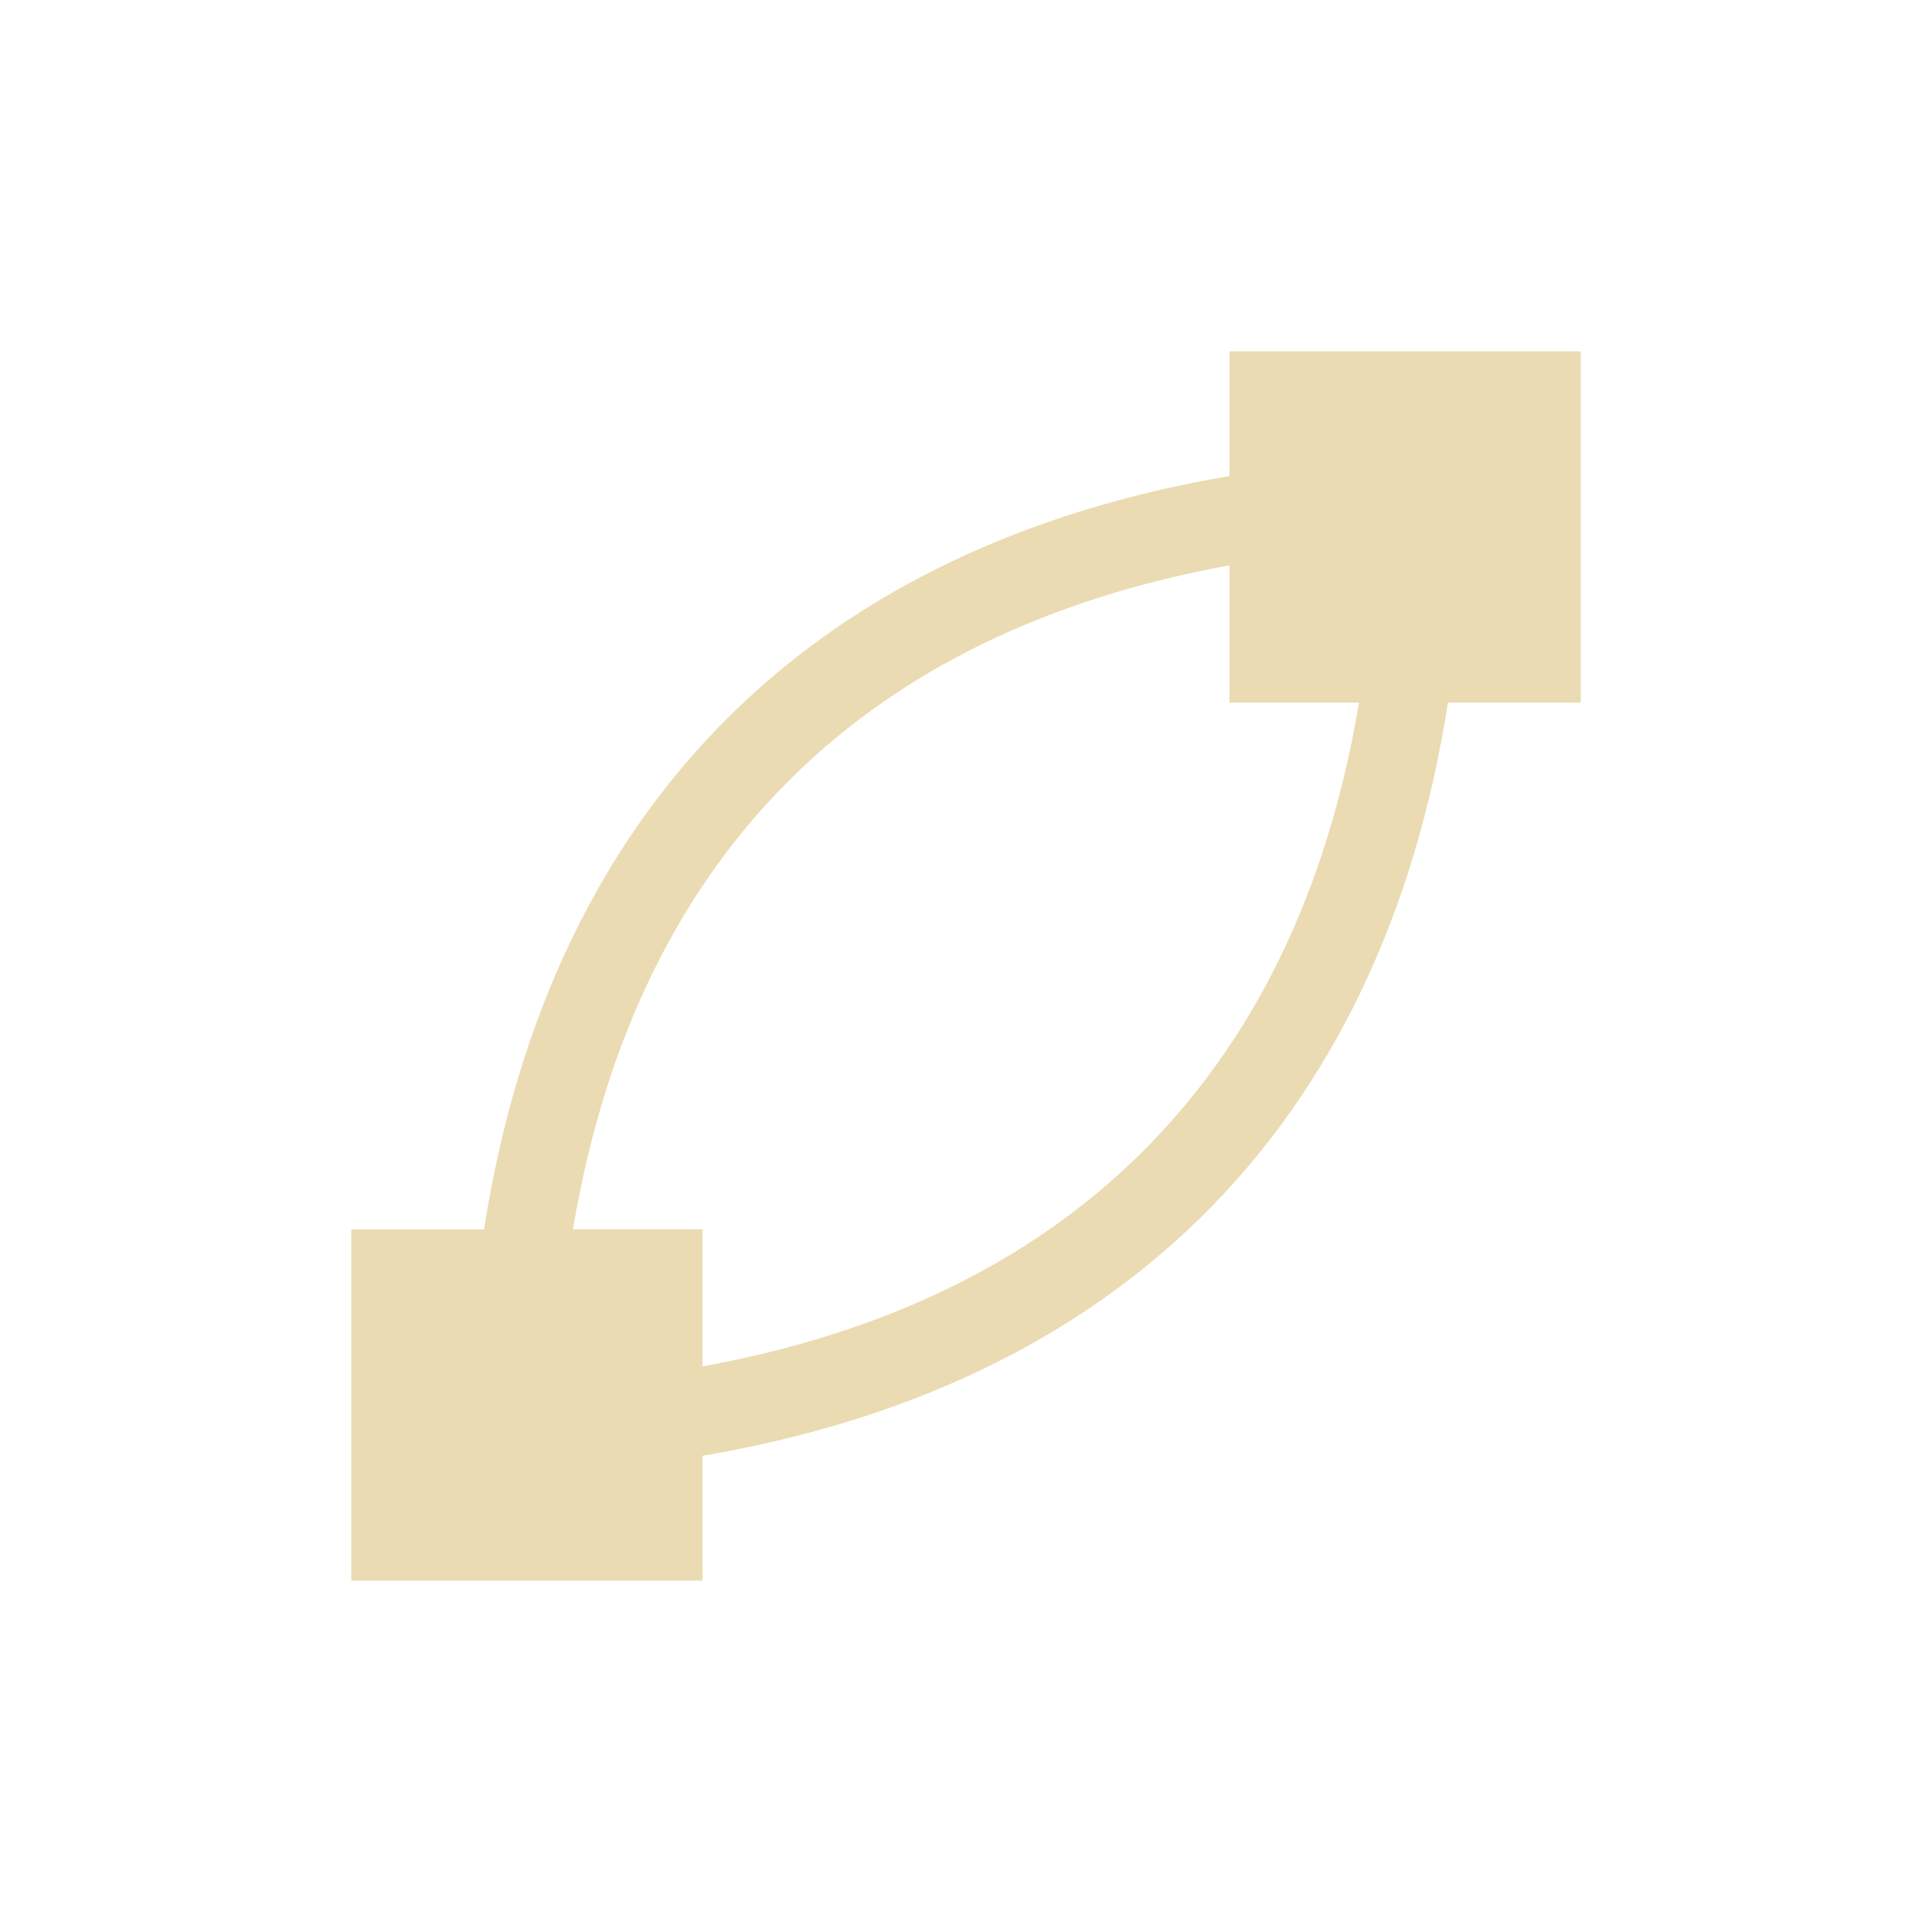 <svg width="22" height="22" version="1.1" viewBox="0 0 22 22" xmlns="http://www.w3.org/2000/svg">
  <defs>
    <style id="current-color-scheme" type="text/css">.ColorScheme-Text { color:#ebdbb2; } .ColorScheme-Highlight { color:#458588; }</style>
  </defs>
  <path class="ColorScheme-Text" d="m14 4.001v1.42c-2.312 0.392-4.228 1.297-5.664 2.705-1.493 1.463-2.445 3.447-2.824 5.873h-1.512v4h4v-1.422c2.312-0.392 4.228-1.297 5.664-2.705 1.493-1.463 2.445-3.445 2.824-5.871h1.512v-4zm0 2.438v1.562h1.475c-0.364 2.174-1.218 3.892-2.51 5.158-1.238 1.214-2.9 2.025-4.965 2.4v-1.561h-1.475c0.364-2.174 1.218-3.894 2.51-5.16 1.238-1.214 2.9-2.025 4.965-2.4z" fill="currentColor"/>
</svg>
